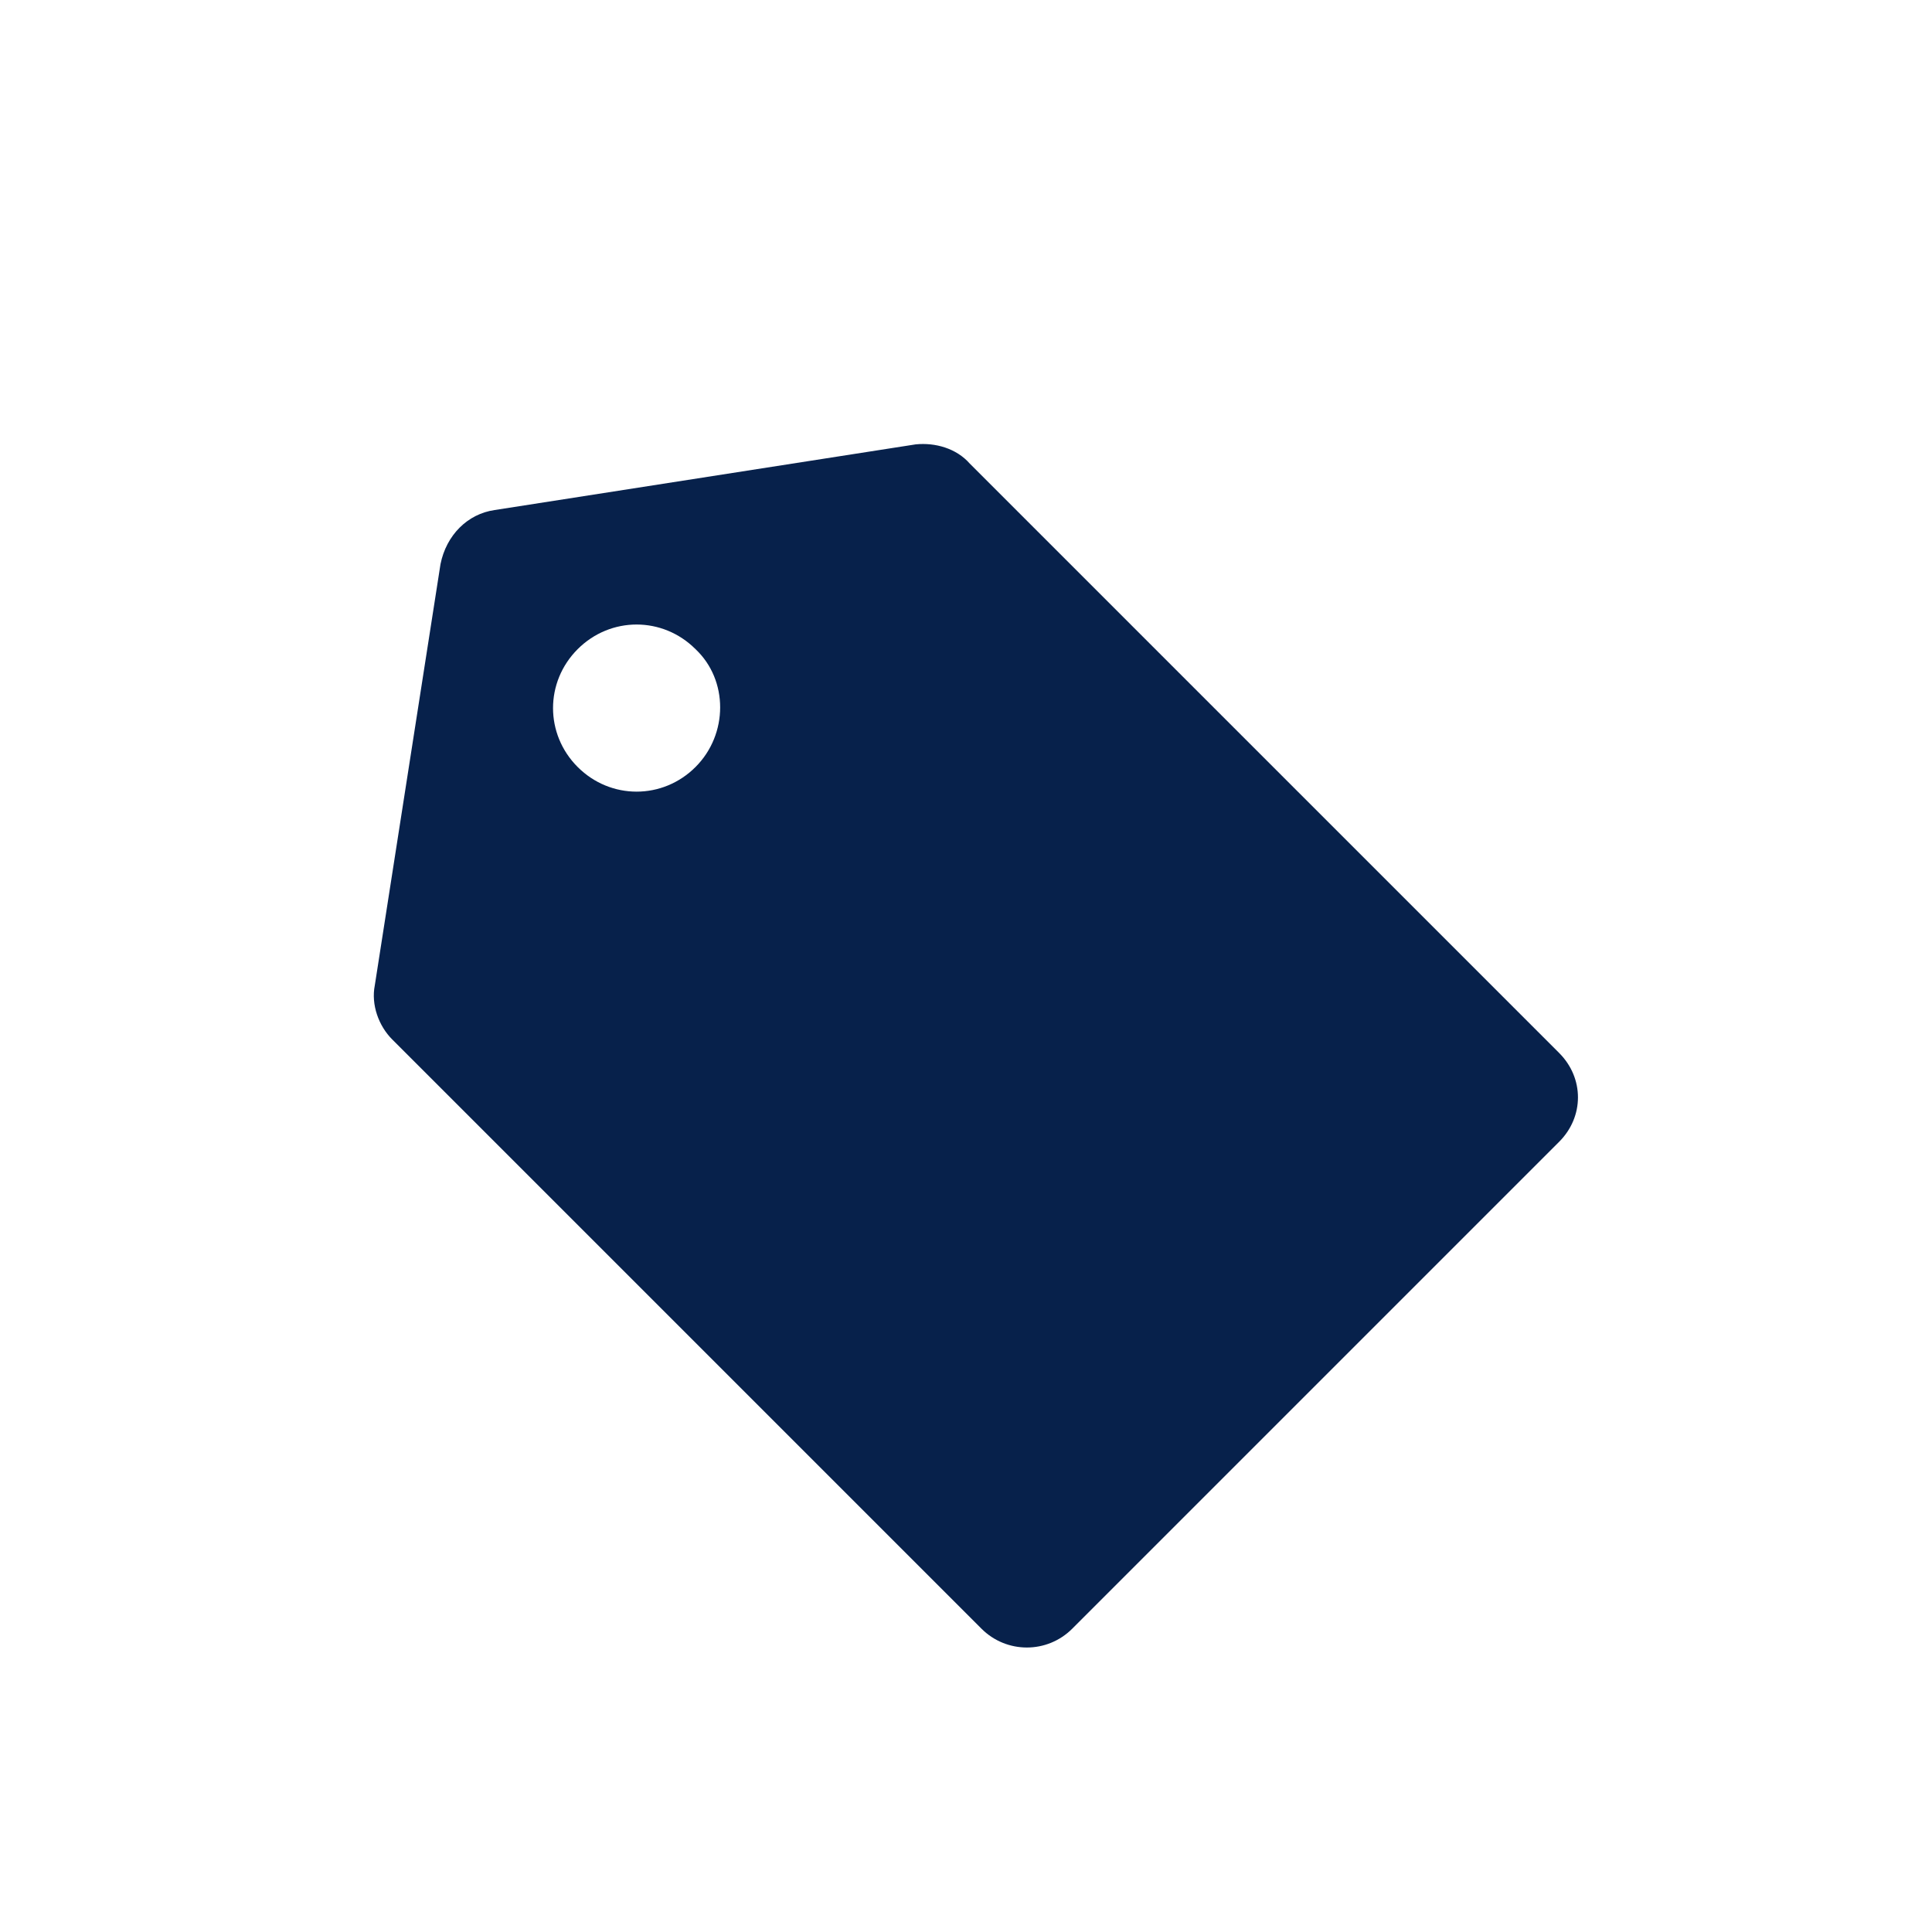 <svg xmlns="http://www.w3.org/2000/svg" xml:space="preserve" id="Layer_1" x="0" y="0" style="enable-background:new 0 0 100 100" version="1.1" viewBox="0 0 100 100"><path d="M80.7 54.5 50.2 24c-.7-.8-1.8-1.1-2.8-1l-21.8 3.4c-1.4.2-2.5 1.3-2.8 2.8L19.4 51c-.2 1 .2 2.1.9 2.8l30.5 30.5c1.3 1.3 3.4 1.3 4.7 0l25.2-25.2c1.3-1.3 1.3-3.3 0-4.6zM36 39.7c-1.7 1.7-4.4 1.7-6.1 0-1.7-1.7-1.7-4.4 0-6.1 1.7-1.7 4.4-1.7 6.1 0 1.7 1.6 1.7 4.4 0 6.1z" style="fill:#07214b"/></svg>